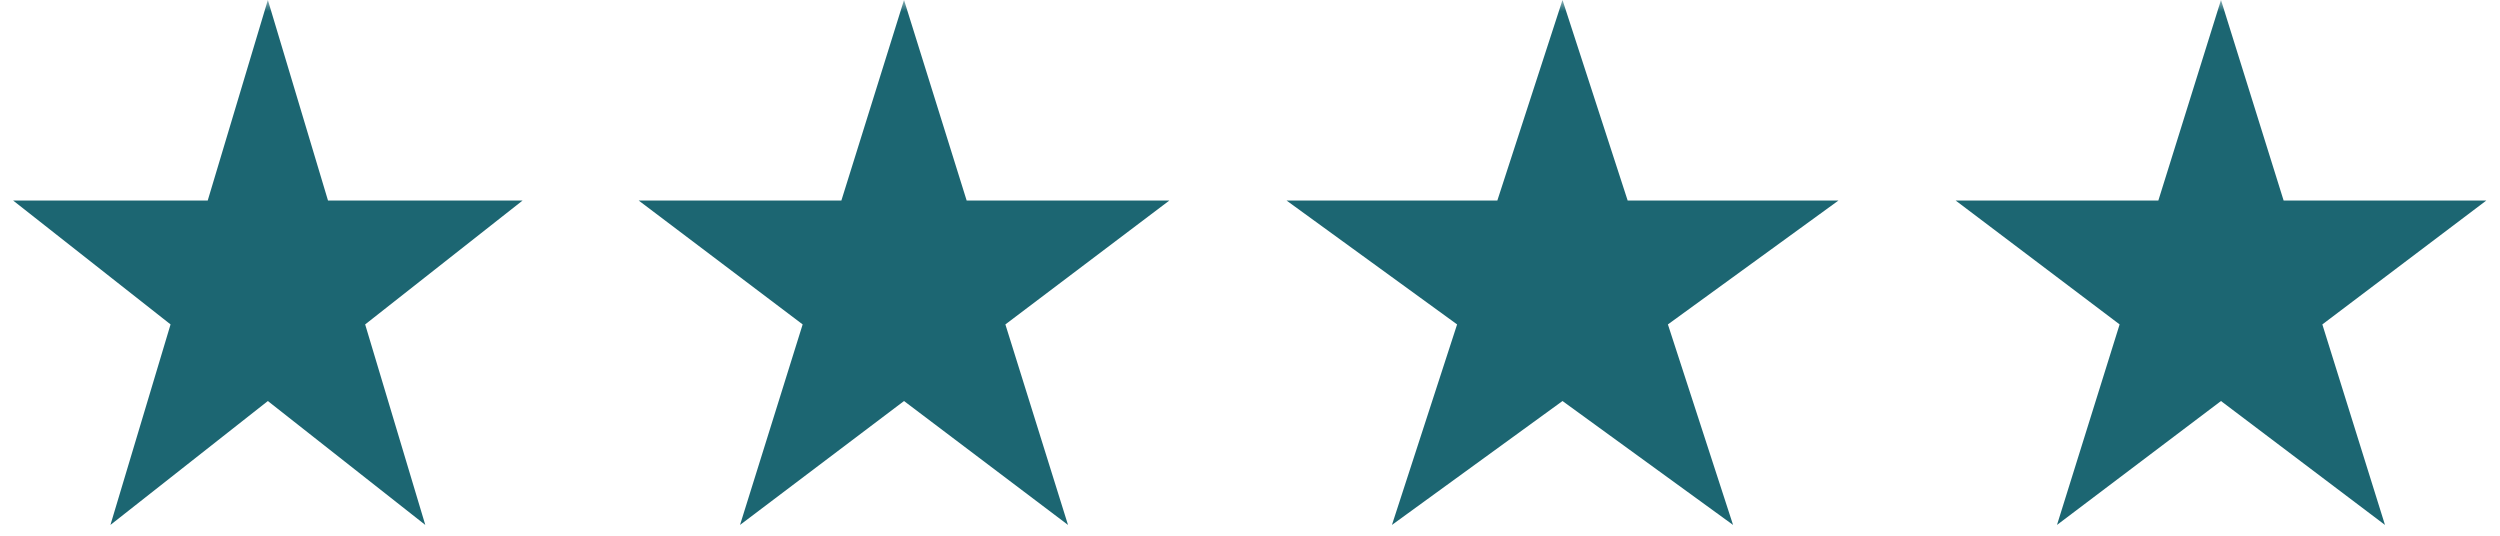<svg width="112" height="24" viewBox="0 0 112 24" fill="none" xmlns="http://www.w3.org/2000/svg">
<mask id="mask0_1_3" style="mask-type:alpha" maskUnits="userSpaceOnUse" x="0" y="0" width="112" height="24">
<rect x="0.5" y="0.5" width="111" height="23" fill="#D9D9D9" stroke="black"/>
</mask>
<g mask="url(#mask0_1_3)">
<path d="M12 0L14.694 8.983H23.413L16.359 14.534L19.053 23.517L12 17.966L4.947 23.517L7.641 14.534L0.587 8.983H9.306L12 0Z" fill="#1C6672"/>
<path d="M40.5 0L43.306 8.983H52.388L45.041 14.534L47.847 23.517L40.5 17.966L33.153 23.517L35.959 14.534L28.612 8.983H37.694L40.5 0Z" fill="#1C6672"/>
<path d="M70 0L72.919 8.983H82.364L74.722 14.534L77.641 23.517L70 17.966L62.359 23.517L65.278 14.534L57.636 8.983H67.081L70 0Z" fill="#1C6672"/>
<path d="M99.5 0L102.306 8.983H111.388L104.041 14.534L106.847 23.517L99.5 17.966L92.153 23.517L94.959 14.534L87.612 8.983H96.694L99.5 0Z" fill="#1C6672"/>
</g>
</svg>
